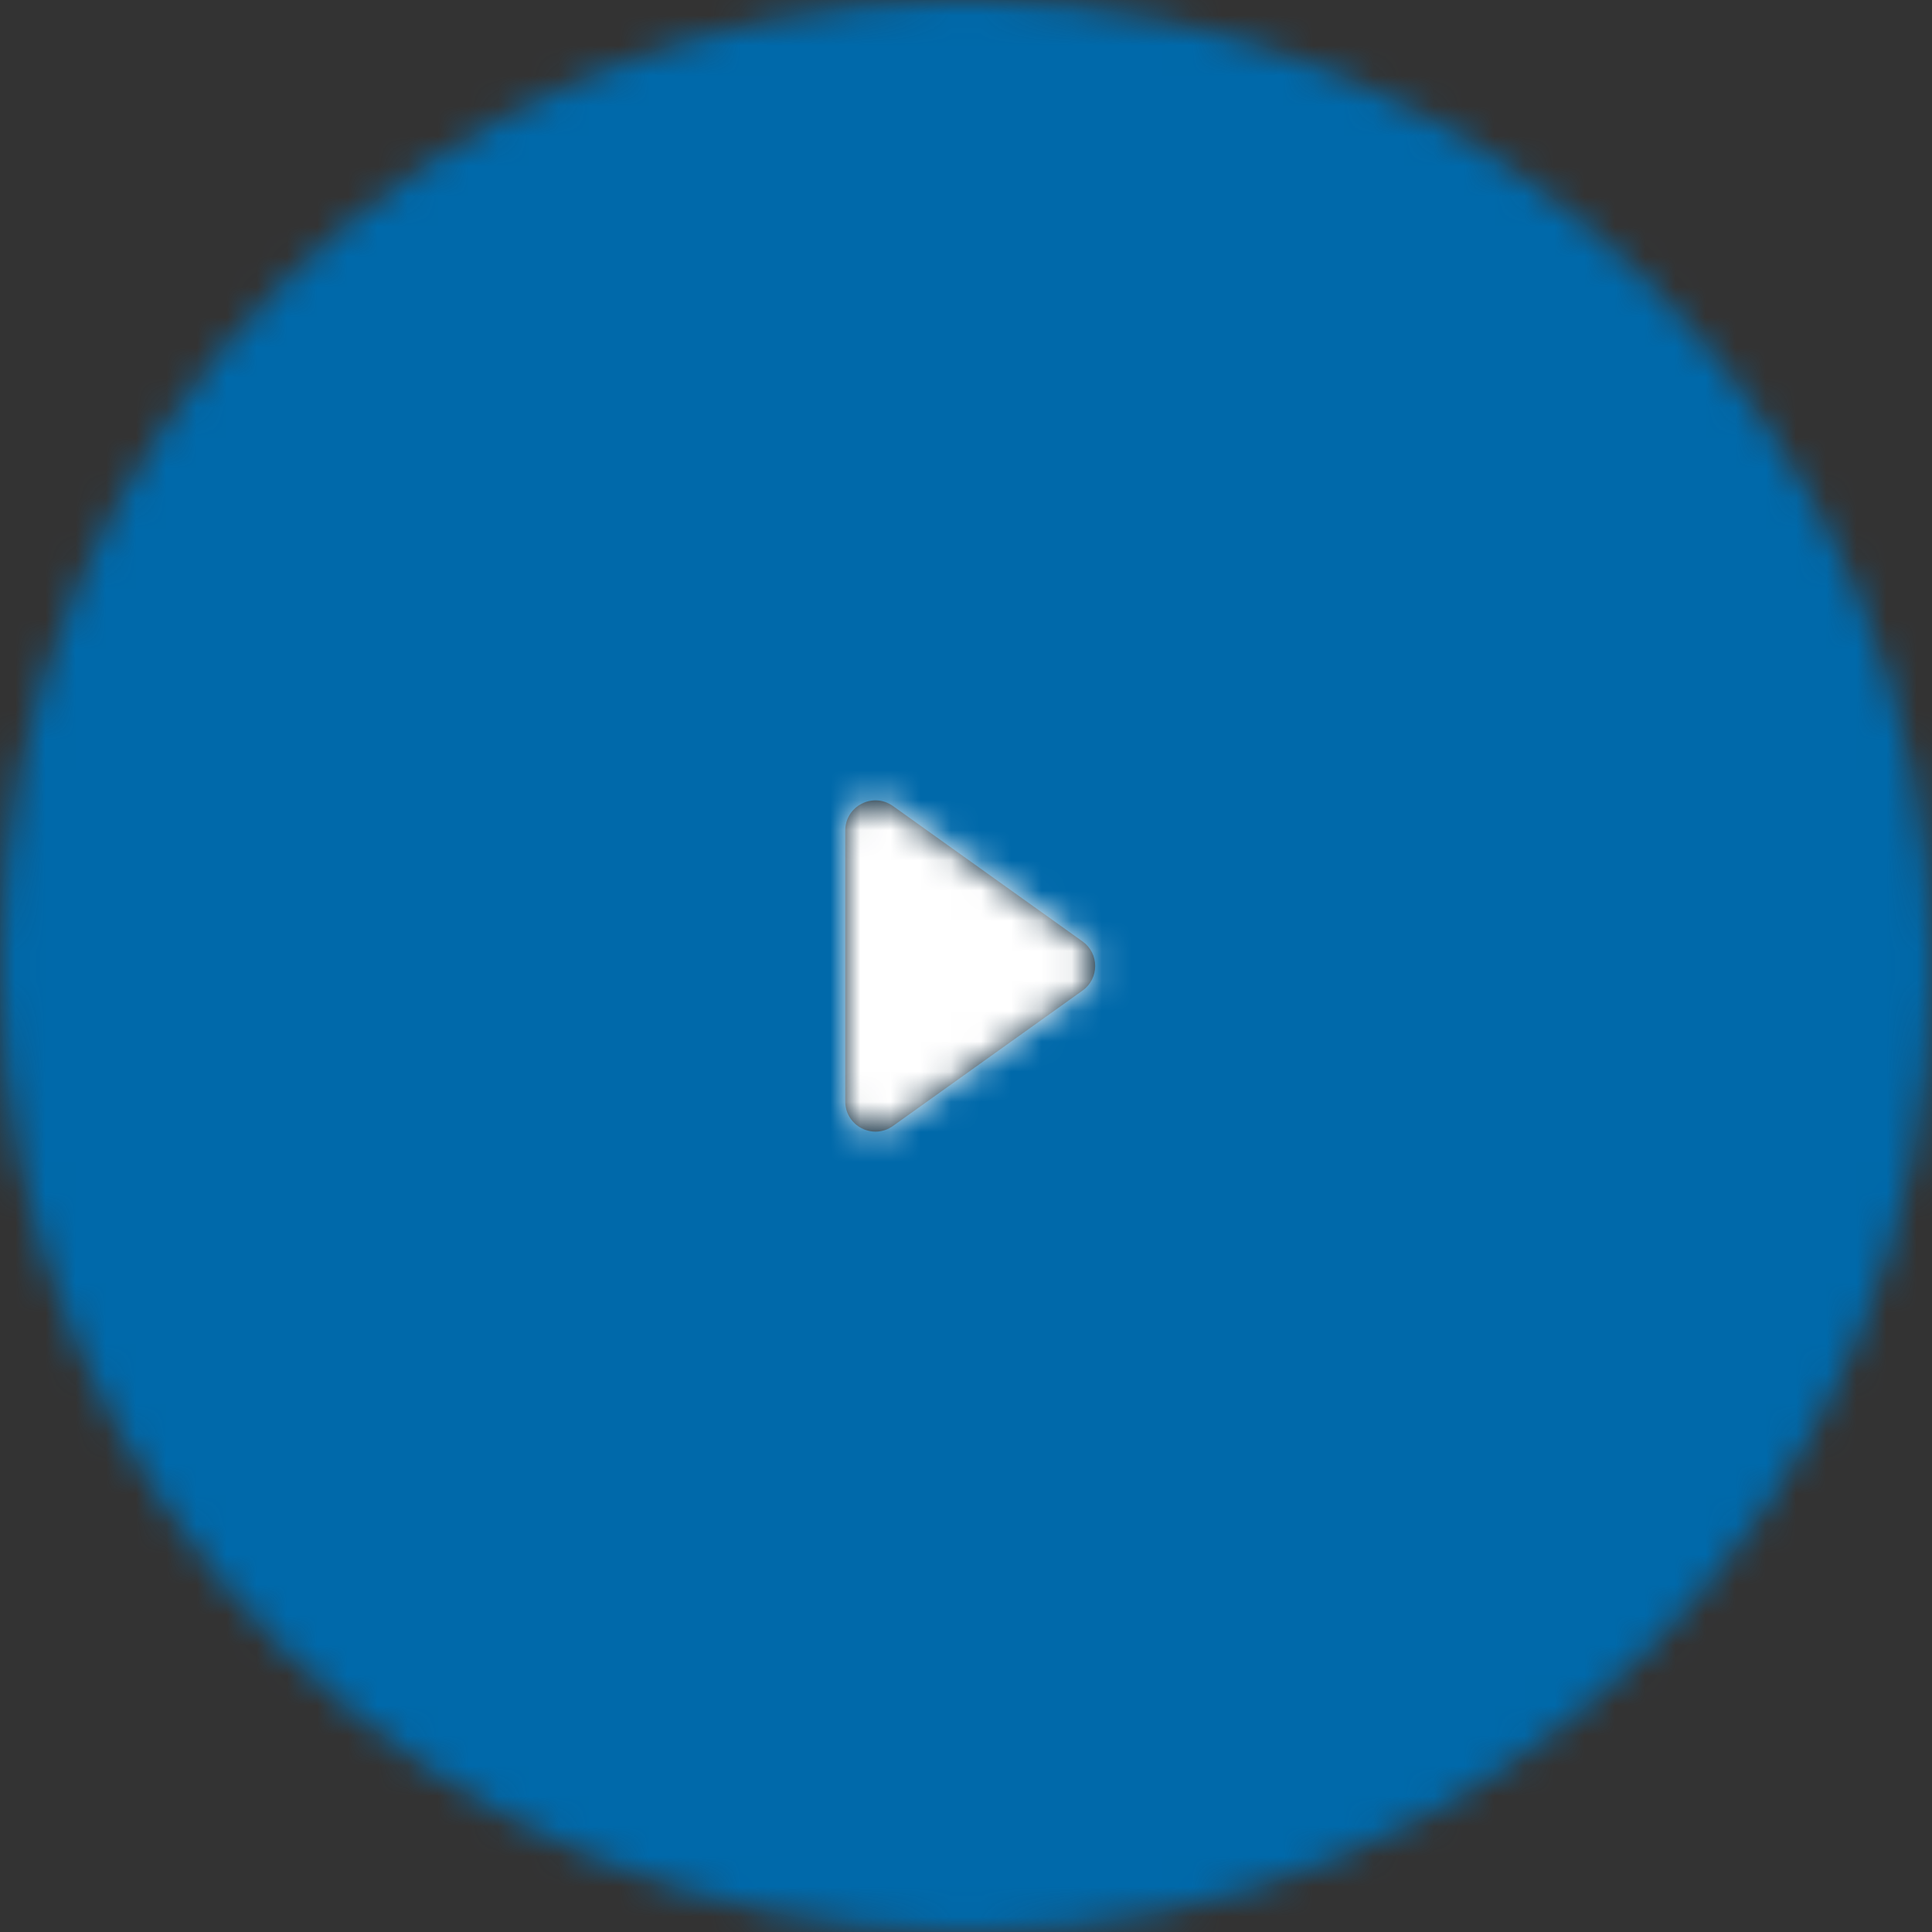 <svg width="64" height="64" viewBox="0 0 64 64" fill="none" xmlns="http://www.w3.org/2000/svg">
<rect x="0" y="0" width="64" height="64" fill="#333333" stroke="none"/>
<circle cx="32" cy="32" r="32" fill="#F5F6FA" fill-opacity="0.01"/>
<mask id="mask0" mask-type="alpha" maskUnits="userSpaceOnUse" x="0" y="0" width="64" height="64">
<circle cx="32" cy="32" r="32" fill="white"/>
</mask>
<g mask="url(#mask0)">
<rect width="64" height="64" fill="#0069AA"/>
</g>
<path fill-rule="evenodd" clip-rule="evenodd" d="M35.861 32.814C36.419 32.415 36.419 31.585 35.861 31.186L29.581 26.701C28.919 26.228 28 26.701 28 27.515V36.485C28 37.299 28.919 37.772 29.581 37.299L35.861 32.814Z" fill="black" fill-opacity="0.7"/>
<mask id="mask1" mask-type="alpha" maskUnits="userSpaceOnUse" x="28" y="26" width="9" height="12">
<path fill-rule="evenodd" clip-rule="evenodd" d="M35.861 32.814C36.419 32.415 36.419 31.585 35.861 31.186L29.581 26.701C28.919 26.228 28 26.701 28 27.515V36.485C28 37.299 28.919 37.772 29.581 37.299L35.861 32.814Z" fill="white"/>
</mask>
<g mask="url(#mask1)">
<rect x="21" y="21" width="22" height="22" fill="white"/>
</g>
</svg>
